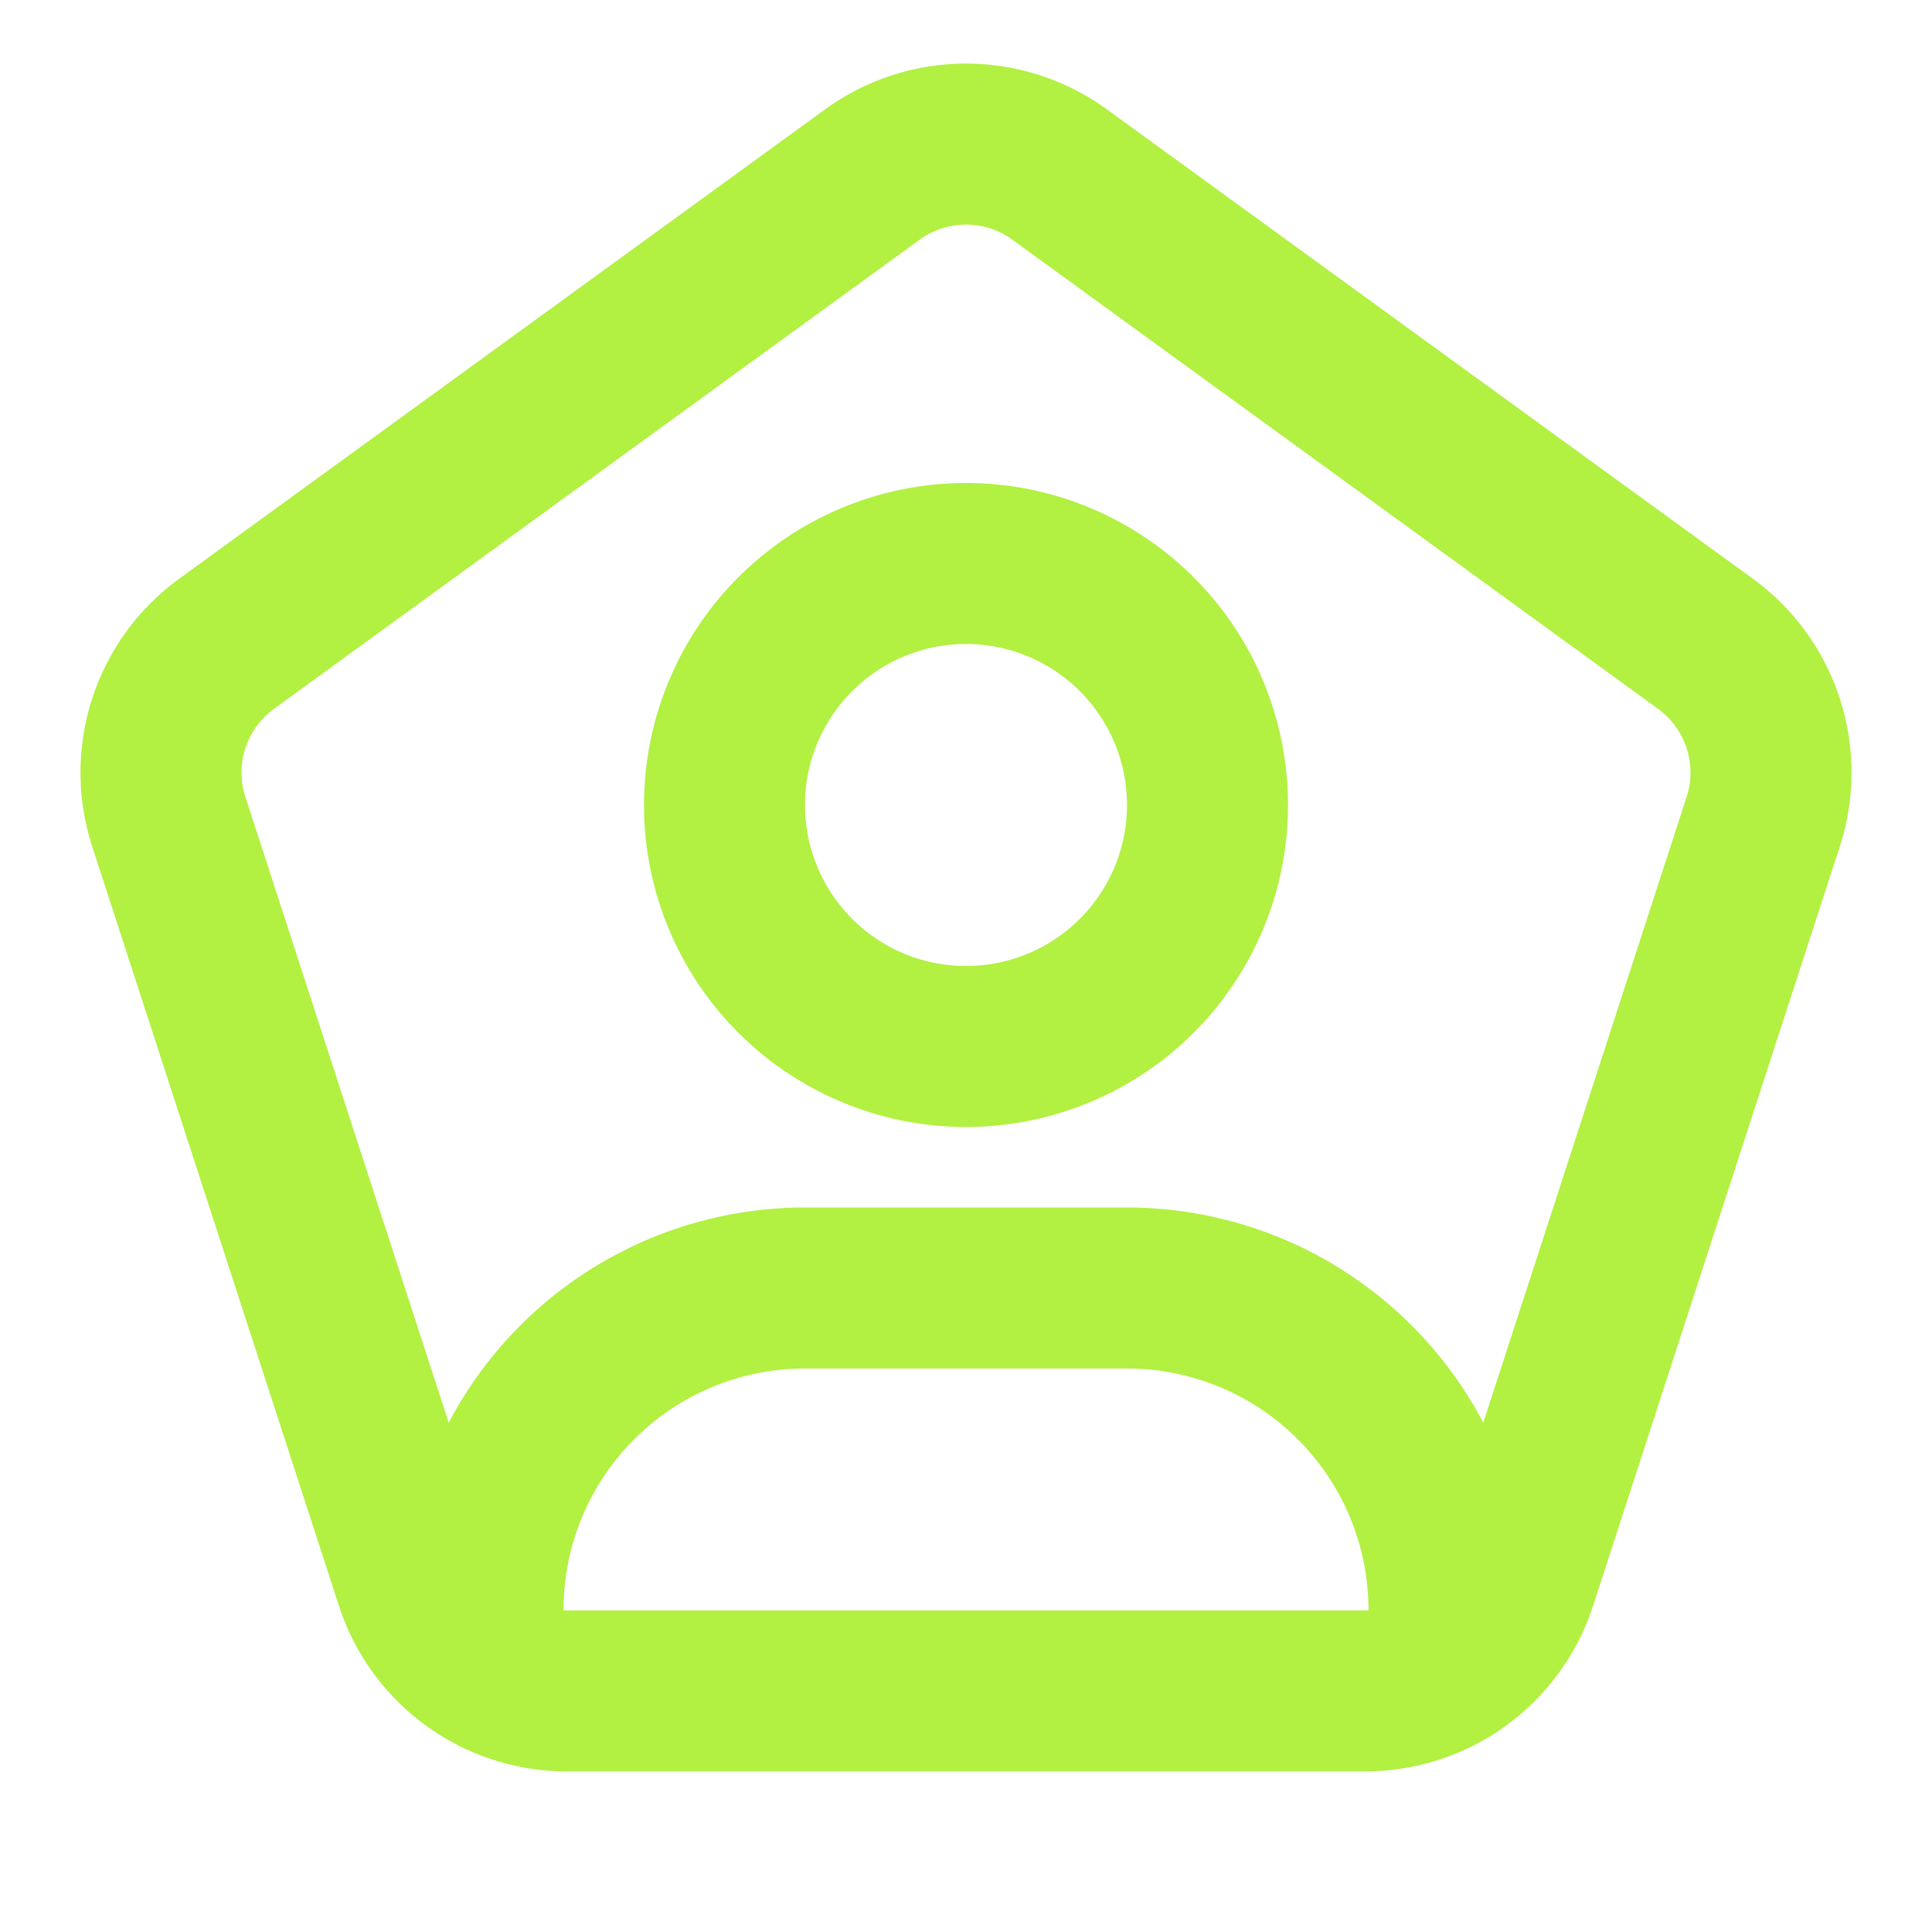 <svg  xmlns="http://www.w3.org/2000/svg"  width="24"  height="24"  viewBox="0 0 24 24"  fill="none"  stroke="#b2f042"  stroke-width="2"  stroke-linecap="round"  stroke-linejoin="round"  class="icon icon-tabler icons-tabler-outline icon-tabler-user-pentagon"><path stroke="none" d="M0 0h24v24H0z" fill="none"/><path d="M13.163 2.168l8.021 5.828c.694 .504 .984 1.397 .719 2.212l-3.064 9.43a1.978 1.978 0 0 1 -1.881 1.367h-9.916a1.978 1.978 0 0 1 -1.881 -1.367l-3.064 -9.43a1.978 1.978 0 0 1 .719 -2.212l8.021 -5.828a1.978 1.978 0 0 1 2.326 0z" /><path d="M12 13a3 3 0 1 0 0 -6a3 3 0 0 0 0 6z" /><path d="M6 20.703v-.703a4 4 0 0 1 4 -4h4a4 4 0 0 1 4 4v.707" /></svg>
